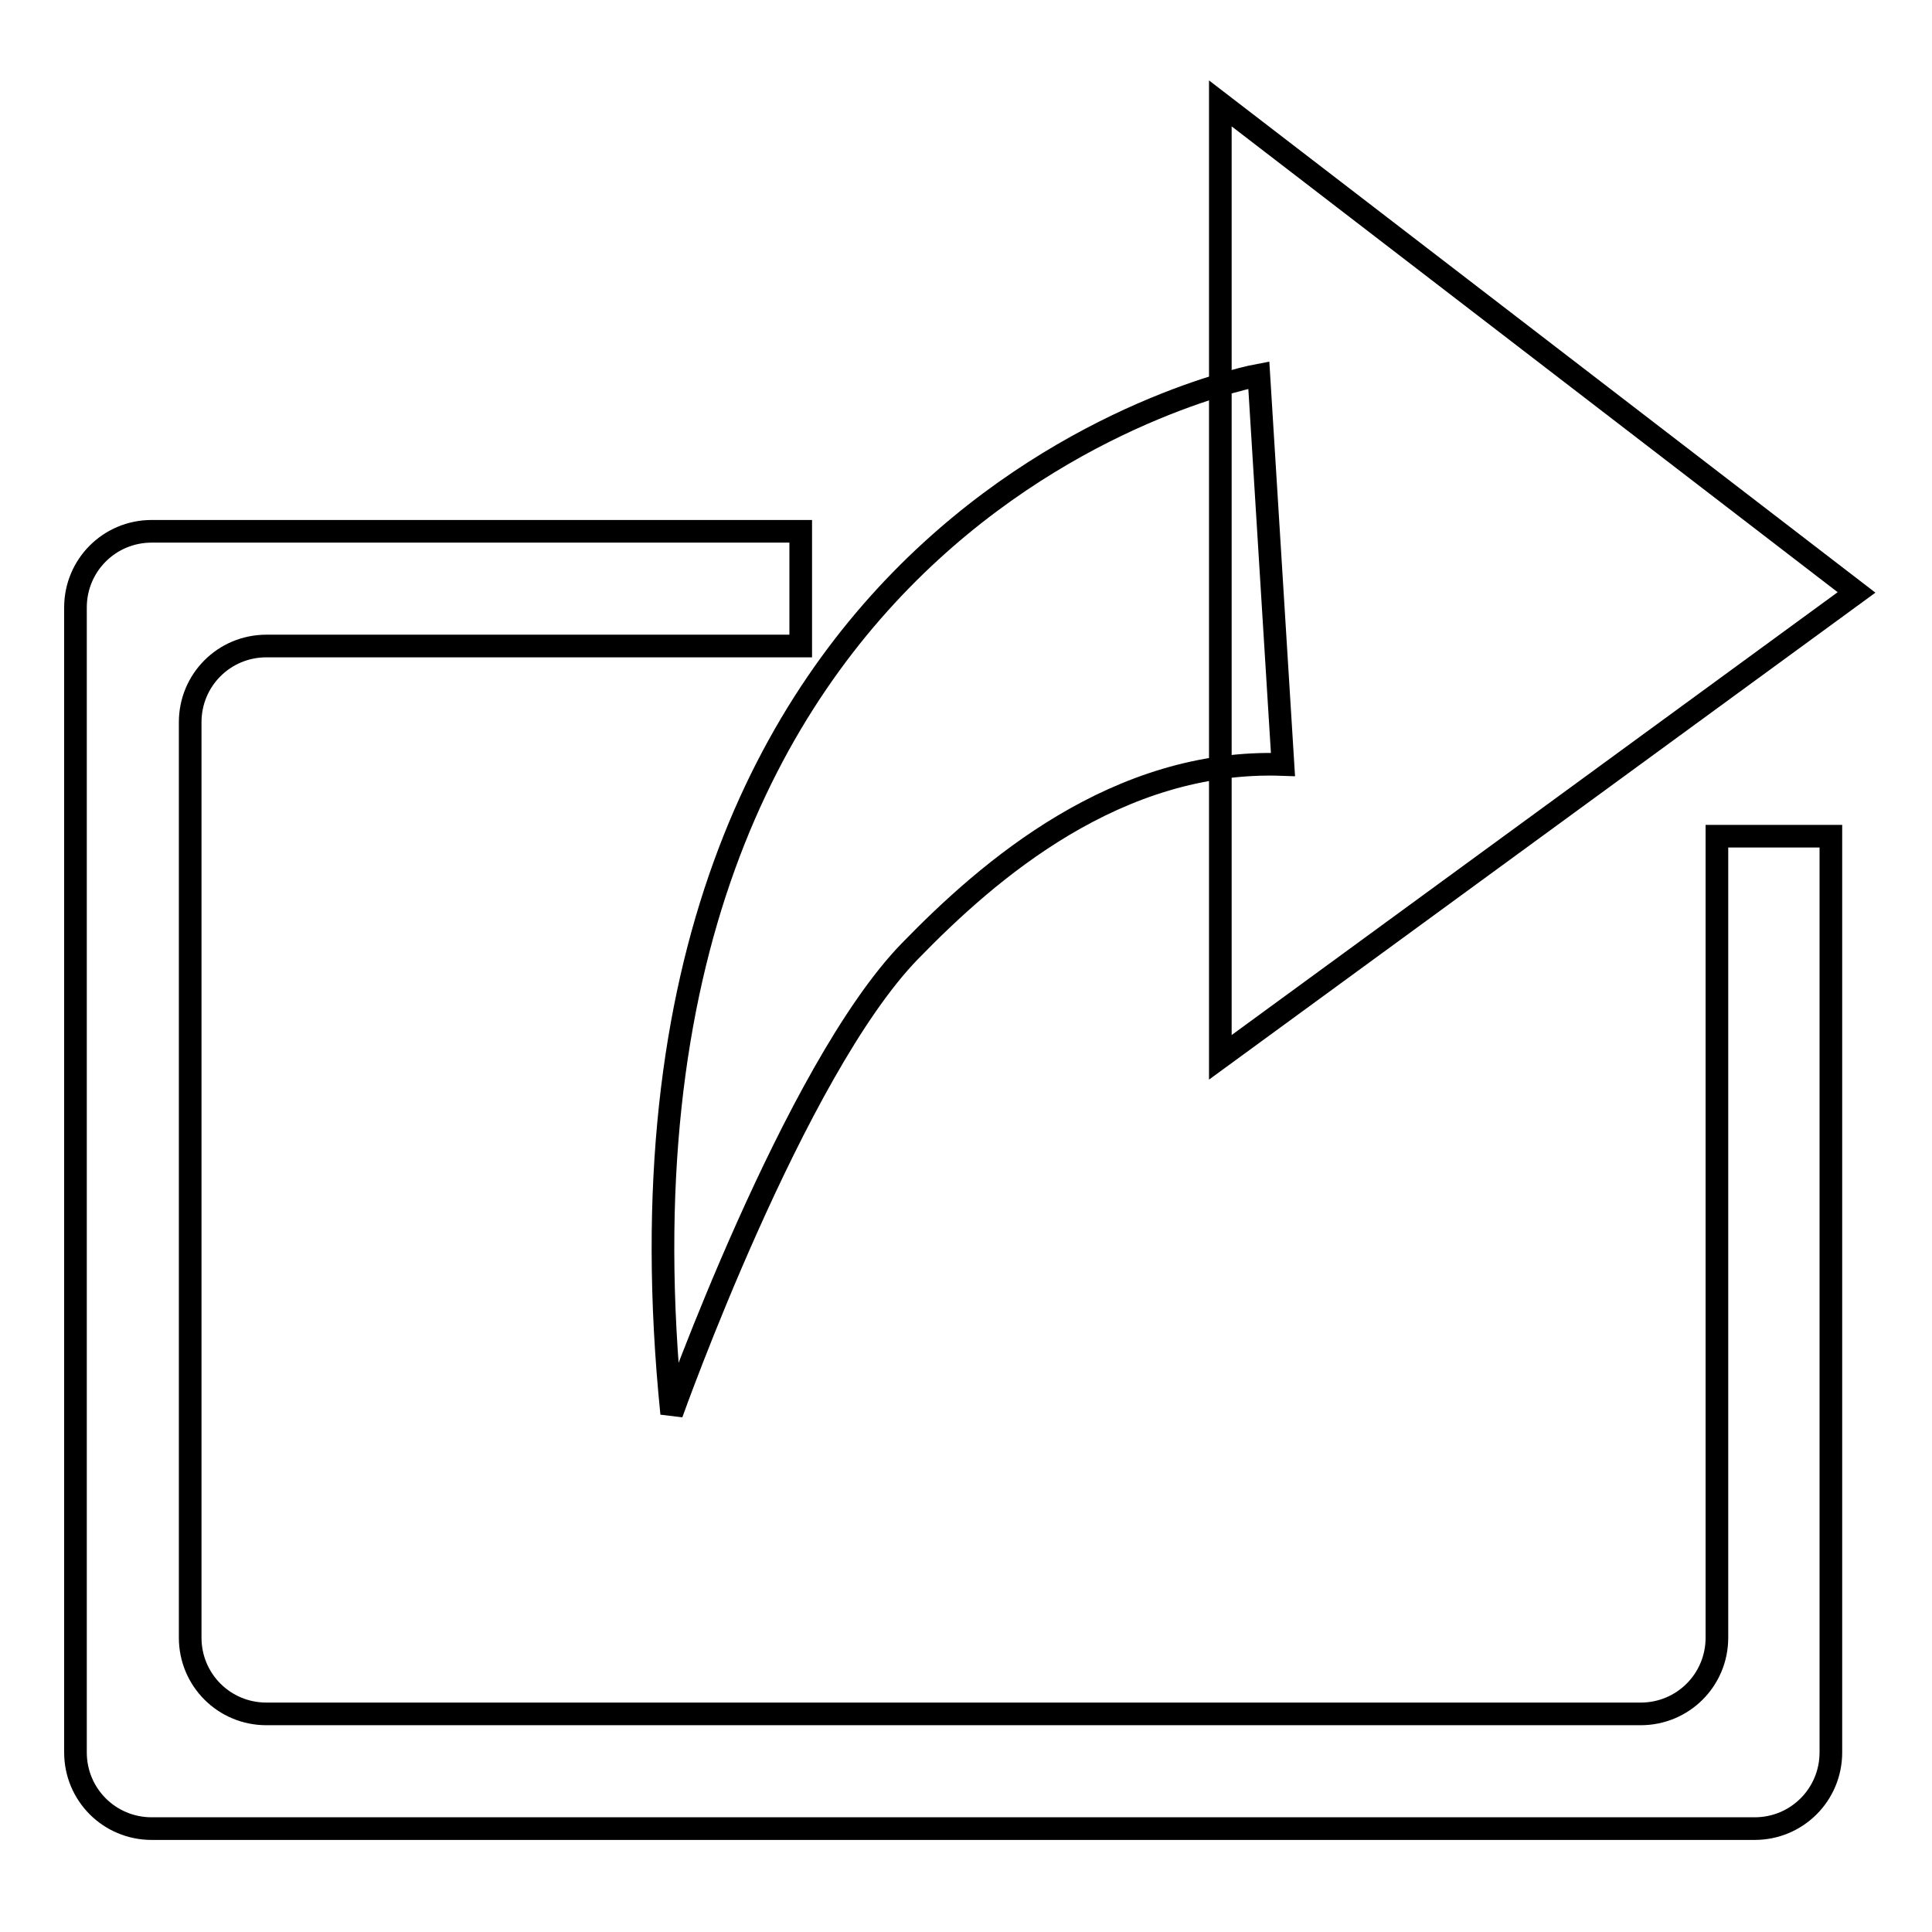 <?xml version="1.0" encoding="utf-8"?>
<!-- Svg Vector Icons : http://www.onlinewebfonts.com/icon -->
<!DOCTYPE svg PUBLIC "-//W3C//DTD SVG 1.1//EN" "http://www.w3.org/Graphics/SVG/1.1/DTD/svg11.dtd">
<svg version="1.1" xmlns="http://www.w3.org/2000/svg" xmlns:xlink="http://www.w3.org/1999/xlink" x="0px" y="0px" viewBox="0 0 256 256" enable-background="new 0 0 256 256" xml:space="preserve">
<g><g><path stroke-width="3" fill-opacity="0" stroke="#000000"  d="M161.7,140.1L246,78.5l-84.3-64.8V140.1z"/><path stroke-width="3" fill-opacity="0" stroke="#000000"  d="M166.8,49.7c0,0-90.1,16.5-77.8,137.6c0,0,16.2-45.5,31.6-61.3c10.4-10.7,27.4-25.5,49.4-24.7L166.8,49.7z"/><path stroke-width="3" fill-opacity="0" stroke="#000000"  d="M227.5,110.8V217c0,5.6-4.5,10.1-10.1,10.1H35.3c-5.6,0-10.1-4.5-10.1-10.1V95.7c0-5.6,4.5-10.1,10.1-10.1h70.8V70.4h-86c-5.6,0-10.1,4.5-10.1,10.1v151.7c0,5.6,4.5,10.1,10.1,10.1h212.4c5.6,0,10.1-4.5,10.1-10.1V110.8H227.5z"/></g></g>
</svg>